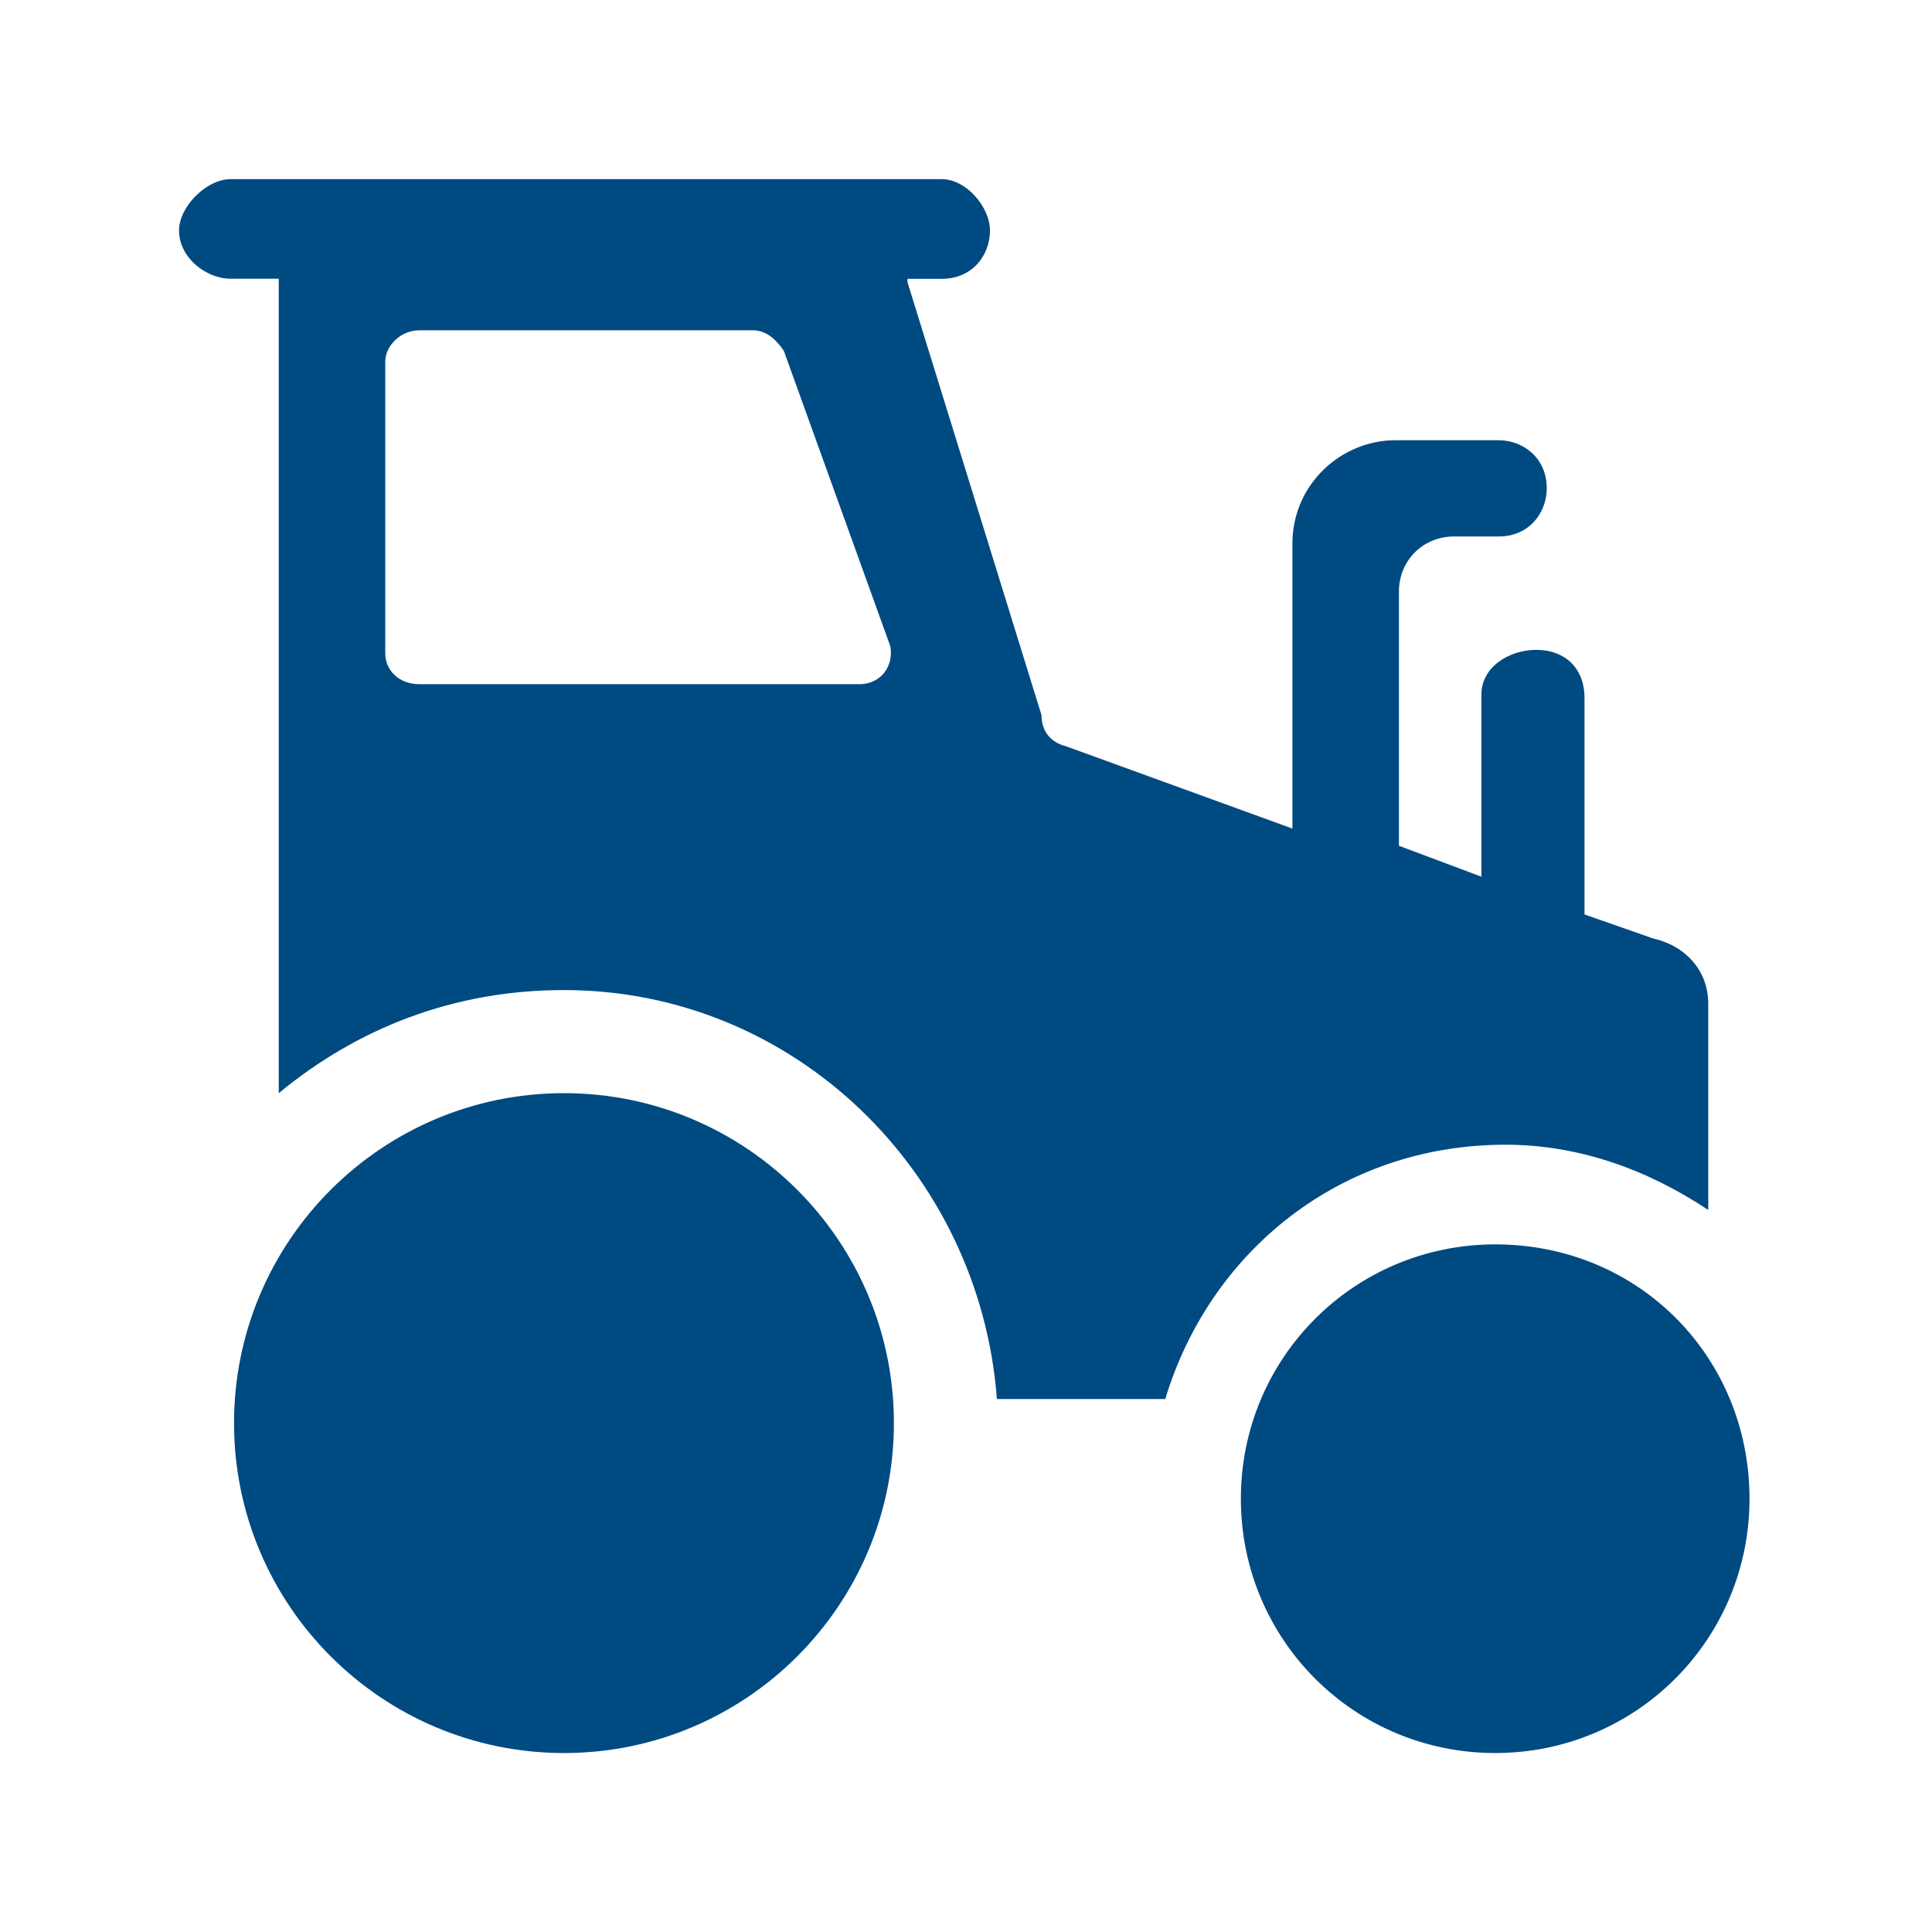 <svg height="22" viewBox="0 0 22 22" width="22" xmlns="http://www.w3.org/2000/svg"><g fill="#004a82" transform="translate(2 2)"><path d="m.039.626c0 .313.313.548.587.548h.548v9.274c.9-.743 1.996-1.174 3.248-1.174 2.622 0 4.735 2.074 4.93 4.657h1.917c.509-1.683 1.996-2.896 3.874-2.896.822 0 1.604.274 2.309.743v-2.348c0-.391-.274-.665-.626-.743l-.783-.274v-2.465c0-.352-.235-.548-.548-.548s-.626.196-.626.509v2.074l-.939-.352v-2.896c0-.352.274-.626.626-.626h.509c.352 0 .548-.274.548-.548 0-.352-.274-.548-.548-.548h-1.174c-.626 0-1.174.509-1.174 1.174v3.248l-2.583-.939c-.157-.039-.274-.157-.274-.352l-1.526-4.93s0 0 0-.039h.391c.352 0 .548-.274.548-.548 0-.274-.274-.587-.548-.587h-8.1c-.274 0-.587.313-.587.587zm2.348 1.487c0-.157.157-.352.391-.352h3.796c.157 0 .274.117.352.235l1.213 3.365c.039.235-.117.43-.352.43h-5.009c-.235 0-.391-.157-.391-.352z"/><path d="m15.026 12.17c-1.604 0-2.896 1.291-2.896 2.896s1.291 2.896 2.896 2.896c1.604 0 2.896-1.291 2.896-2.896s-1.252-2.896-2.896-2.896z"/><path d="m4.422 10.448c-2.074 0-3.757 1.683-3.757 3.757 0 2.074 1.683 3.757 3.757 3.757s3.757-1.683 3.757-3.757c0-2.074-1.683-3.757-3.757-3.757z"/></g></svg>